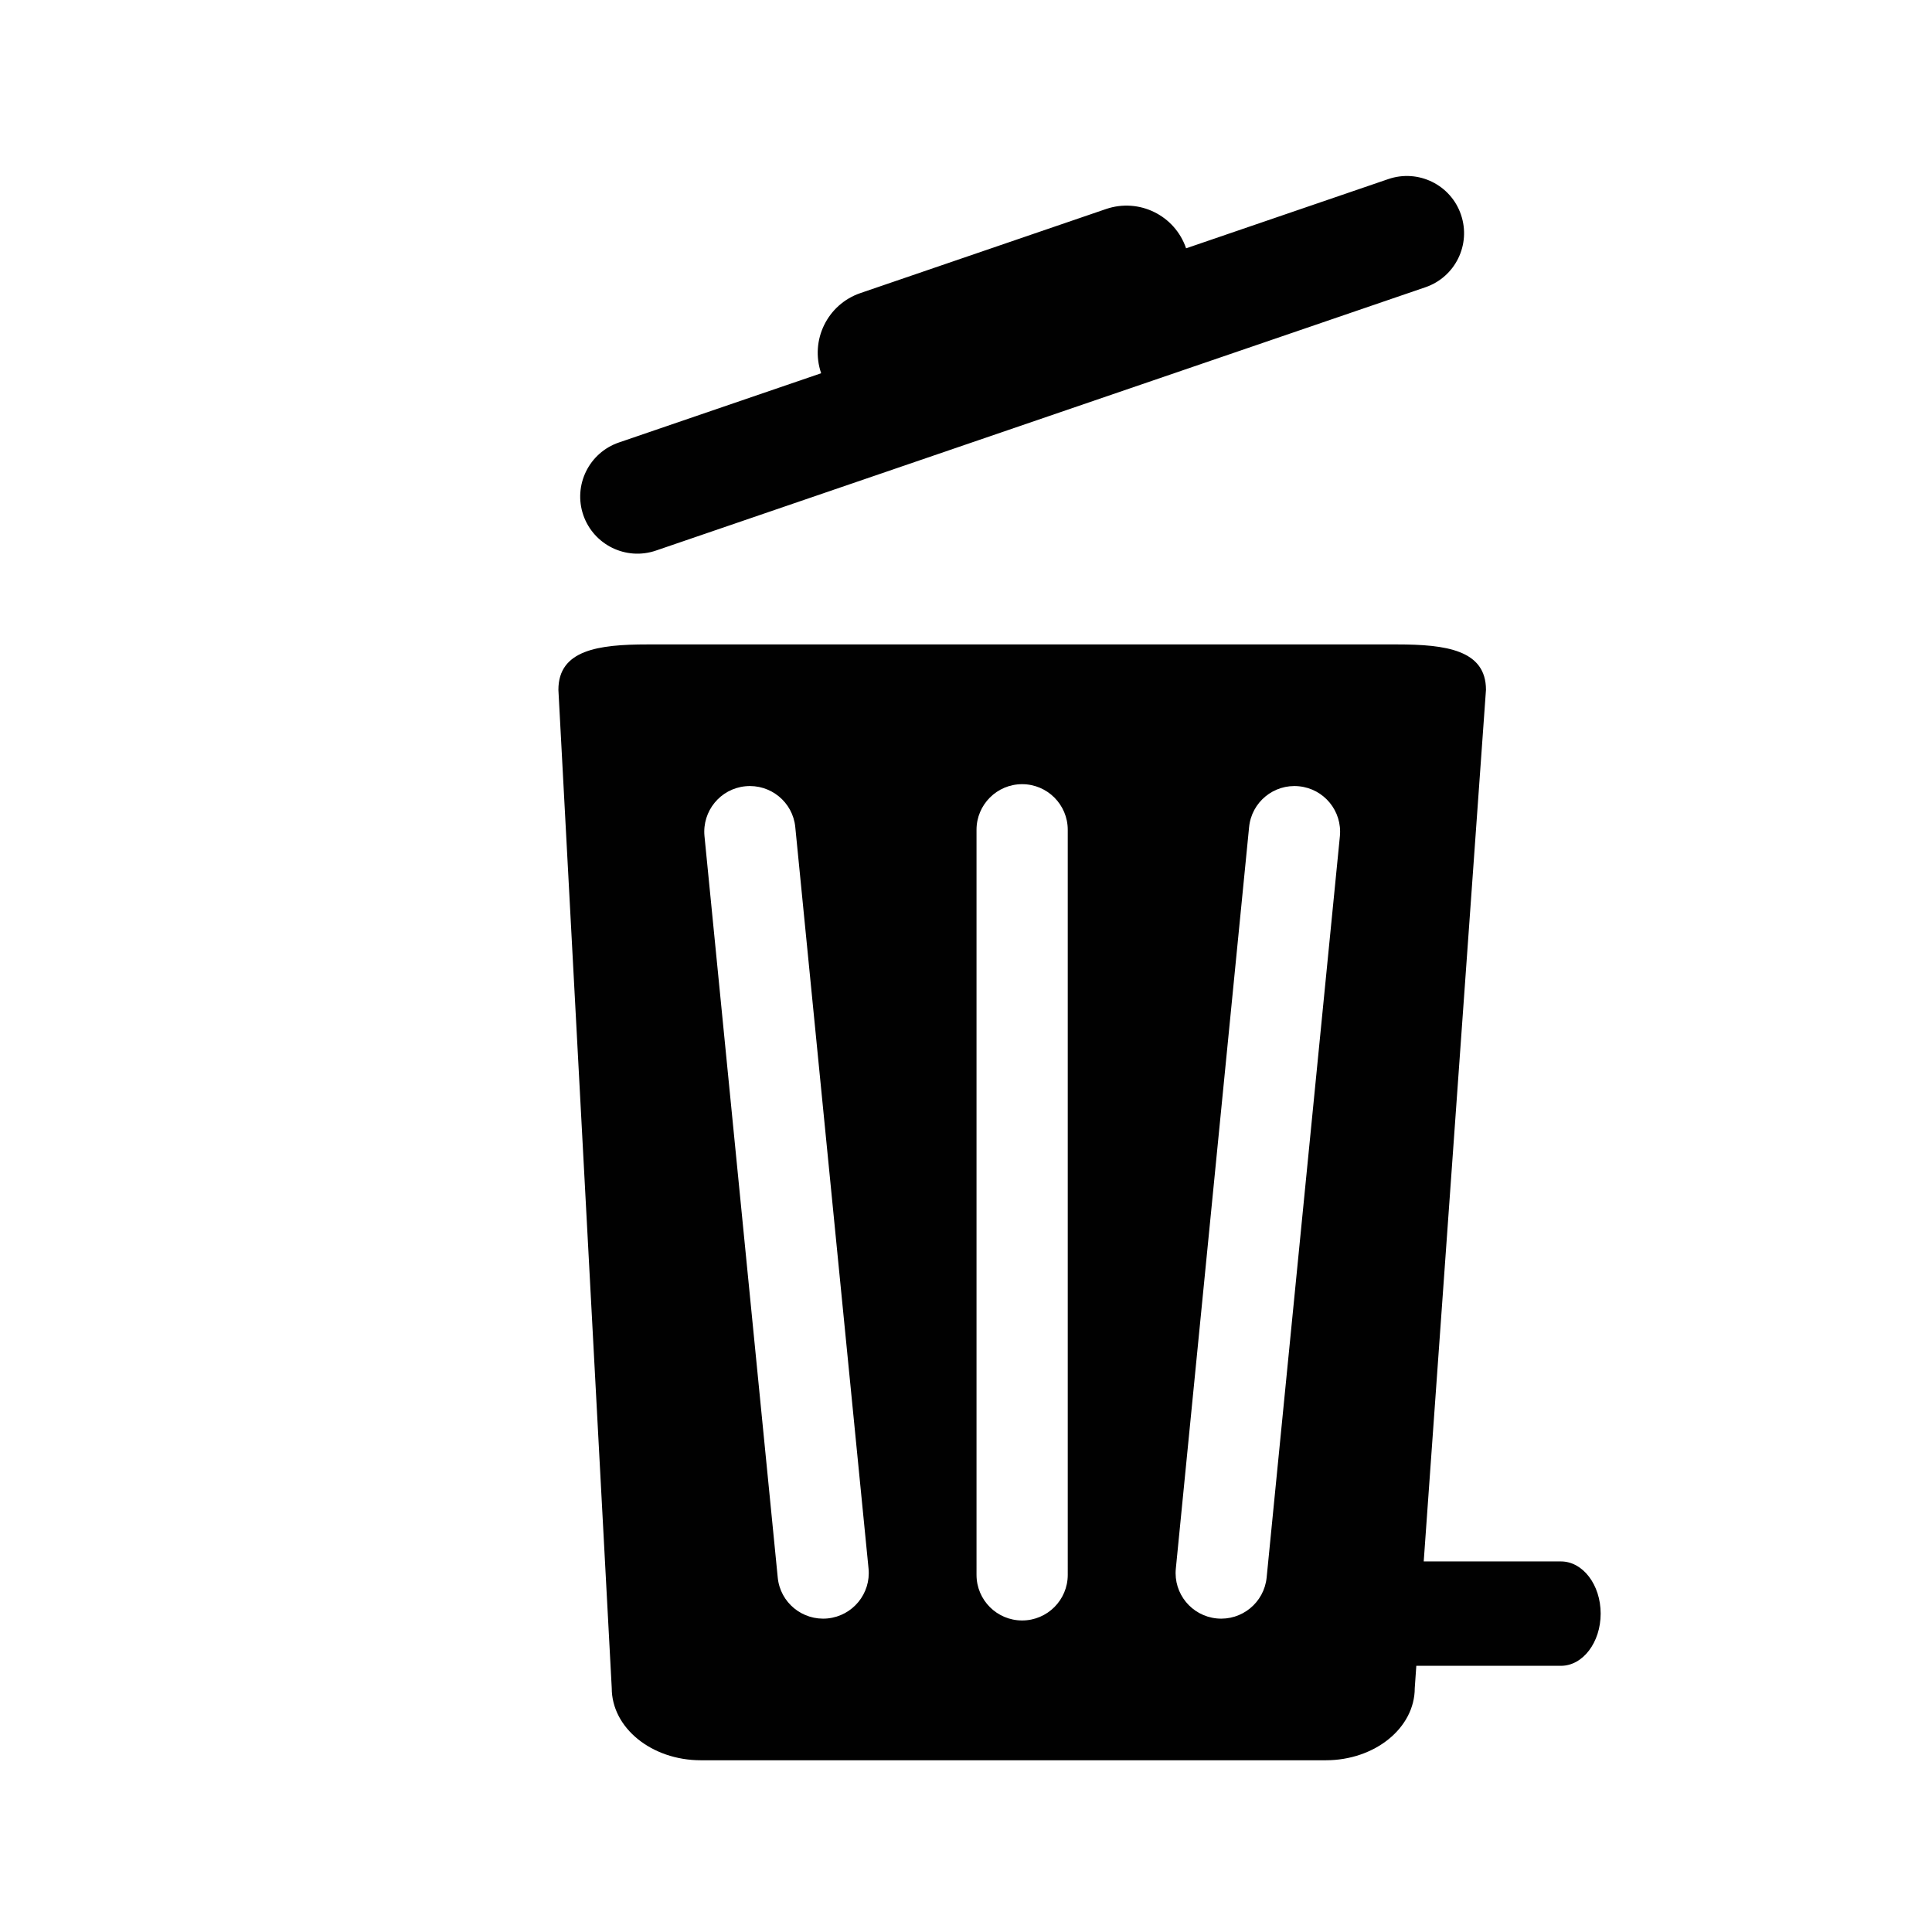 <?xml version="1.0" encoding="iso-8859-1"?>
<!-- Generator: Adobe Illustrator 16.0.0, SVG Export Plug-In . SVG Version: 6.00 Build 0)  -->
<!DOCTYPE svg PUBLIC "-//W3C//DTD SVG 1.1//EN" "http://www.w3.org/Graphics/SVG/1.1/DTD/svg11.dtd">
<svg version="1.1" id="Layer_1" xmlns="http://www.w3.org/2000/svg" xmlns:xlink="http://www.w3.org/1999/xlink" x="0px" y="0px"
	 width="36px" height="36px" viewBox="0 0 36 36" style="enable-background:new 0 0 36 36;" xml:space="preserve">
<g>
	<path style="fill:#010101;" d="M12.223,10.259l14.336-4.906C27.117,5.163,27.414,4.557,27.223,4
		c-0.189-0.556-0.795-0.854-1.354-0.663l-3.768,1.29c-0.209-0.615-0.877-0.942-1.492-0.732l-4.576,1.566
		c-0.615,0.21-0.943,0.879-0.732,1.494l-3.768,1.29c-0.557,0.19-0.855,0.796-0.664,1.353C11.061,10.153,11.666,10.45,12.223,10.259z
		"/>
	<path style="fill:#010101;" d="M29.086,29.095h-2.557l1.16-16.241c0-0.742-0.744-0.846-1.66-0.846H12.063
		c-0.916,0-1.658,0.104-1.658,0.846l0.994,18.601c0,0.742,0.744,1.345,1.66,1.345h11.645c0.916,0,1.658-0.603,1.658-1.345
		l0.029-0.415h2.695c0.408,0,0.74-0.436,0.74-0.973C29.826,29.53,29.494,29.095,29.086,29.095z M15.422,30.157
		c-0.469,0.046-0.885-0.295-0.93-0.762L13.127,15.58c-0.045-0.467,0.295-0.883,0.762-0.929c0.467-0.046,0.885,0.294,0.93,0.762
		l1.365,13.815C16.23,29.694,15.889,30.11,15.422,30.157z M19.896,29.345c0,0.469-0.381,0.85-0.85,0.85s-0.85-0.38-0.85-0.85V15.462
		c0-0.469,0.381-0.85,0.85-0.85s0.85,0.381,0.85,0.85V29.345z M23.602,29.395c-0.047,0.467-0.463,0.808-0.93,0.762
		c-0.467-0.046-0.809-0.462-0.762-0.929l1.365-13.815c0.045-0.467,0.461-0.808,0.928-0.762c0.469,0.046,0.809,0.462,0.764,0.929
		L23.602,29.395z"/>
</g>
</svg>
